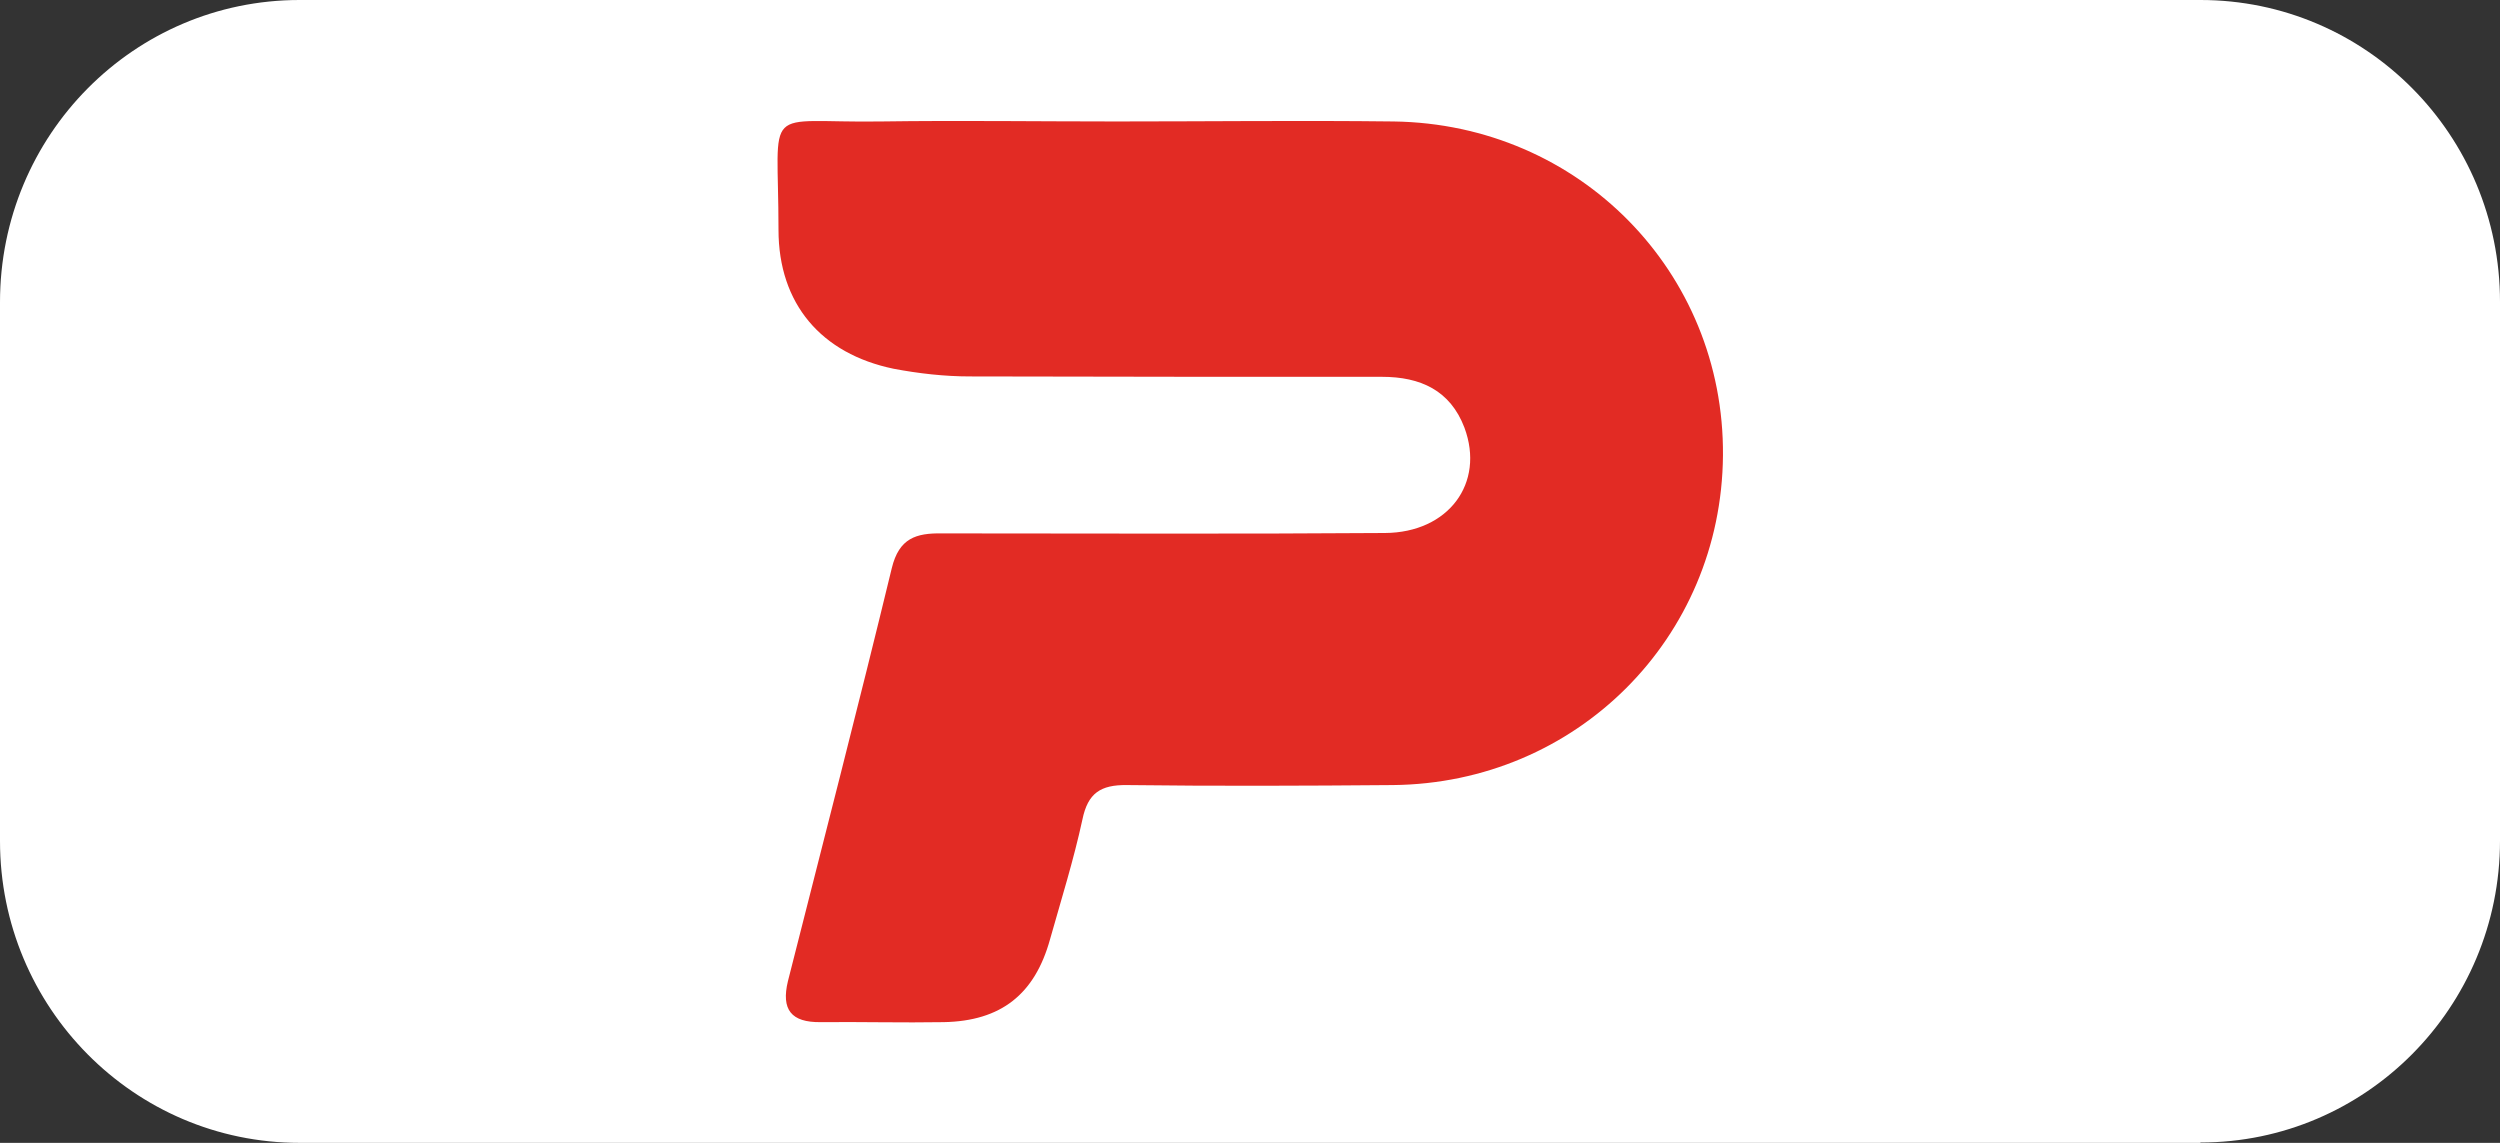 <?xml version="1.0" encoding="UTF-8"?>
<svg xmlns="http://www.w3.org/2000/svg" width="70" height="32" viewBox="0 0 70 32" fill="none">
  <rect x="0" y="0" width="70" height="32" fill="#333333" stroke="none"/>
  <g clip-path="url(#clip0_483_13)">
    <path d="M61.612 32H8.388C3.752 32 0 28.21 0 23.549V8.461C0 3.78 3.752 0 8.388 0H61.612C66.248 0 70 3.78 70 8.451V23.539C70 28.21 66.238 31.99 61.612 31.99" fill="white"></path>
    <path d="M31.253 3.401C33.846 3.401 36.428 3.37 39.021 3.401C44.216 3.472 48.283 7.611 48.243 12.753C48.202 17.864 44.145 21.931 39.001 21.982C36.52 22.003 34.039 22.013 31.558 21.982C30.816 21.972 30.46 22.207 30.308 22.945C30.064 24.072 29.718 25.178 29.403 26.294C28.976 27.841 28.03 28.589 26.424 28.62C25.275 28.64 24.126 28.609 22.977 28.62C22.154 28.63 21.869 28.271 22.062 27.472C23.038 23.621 24.035 19.77 24.97 15.908C25.174 15.068 25.651 14.924 26.373 14.935C30.511 14.935 34.639 14.955 38.777 14.924C40.556 14.914 41.583 13.531 41.004 11.974C40.607 10.93 39.773 10.551 38.696 10.551C34.853 10.551 30.999 10.551 27.156 10.54C26.444 10.54 25.723 10.458 25.021 10.325C22.998 9.905 21.798 8.512 21.798 6.433C21.798 2.827 21.29 3.452 24.675 3.401C26.872 3.37 29.057 3.401 31.253 3.401Z" fill="#E22B24"></path>
  </g>
  <defs>
    <clipPath id="clip0_483_13">
      <rect width="70" height="32" fill="white"></rect>
    </clipPath>
  </defs>
</svg>

